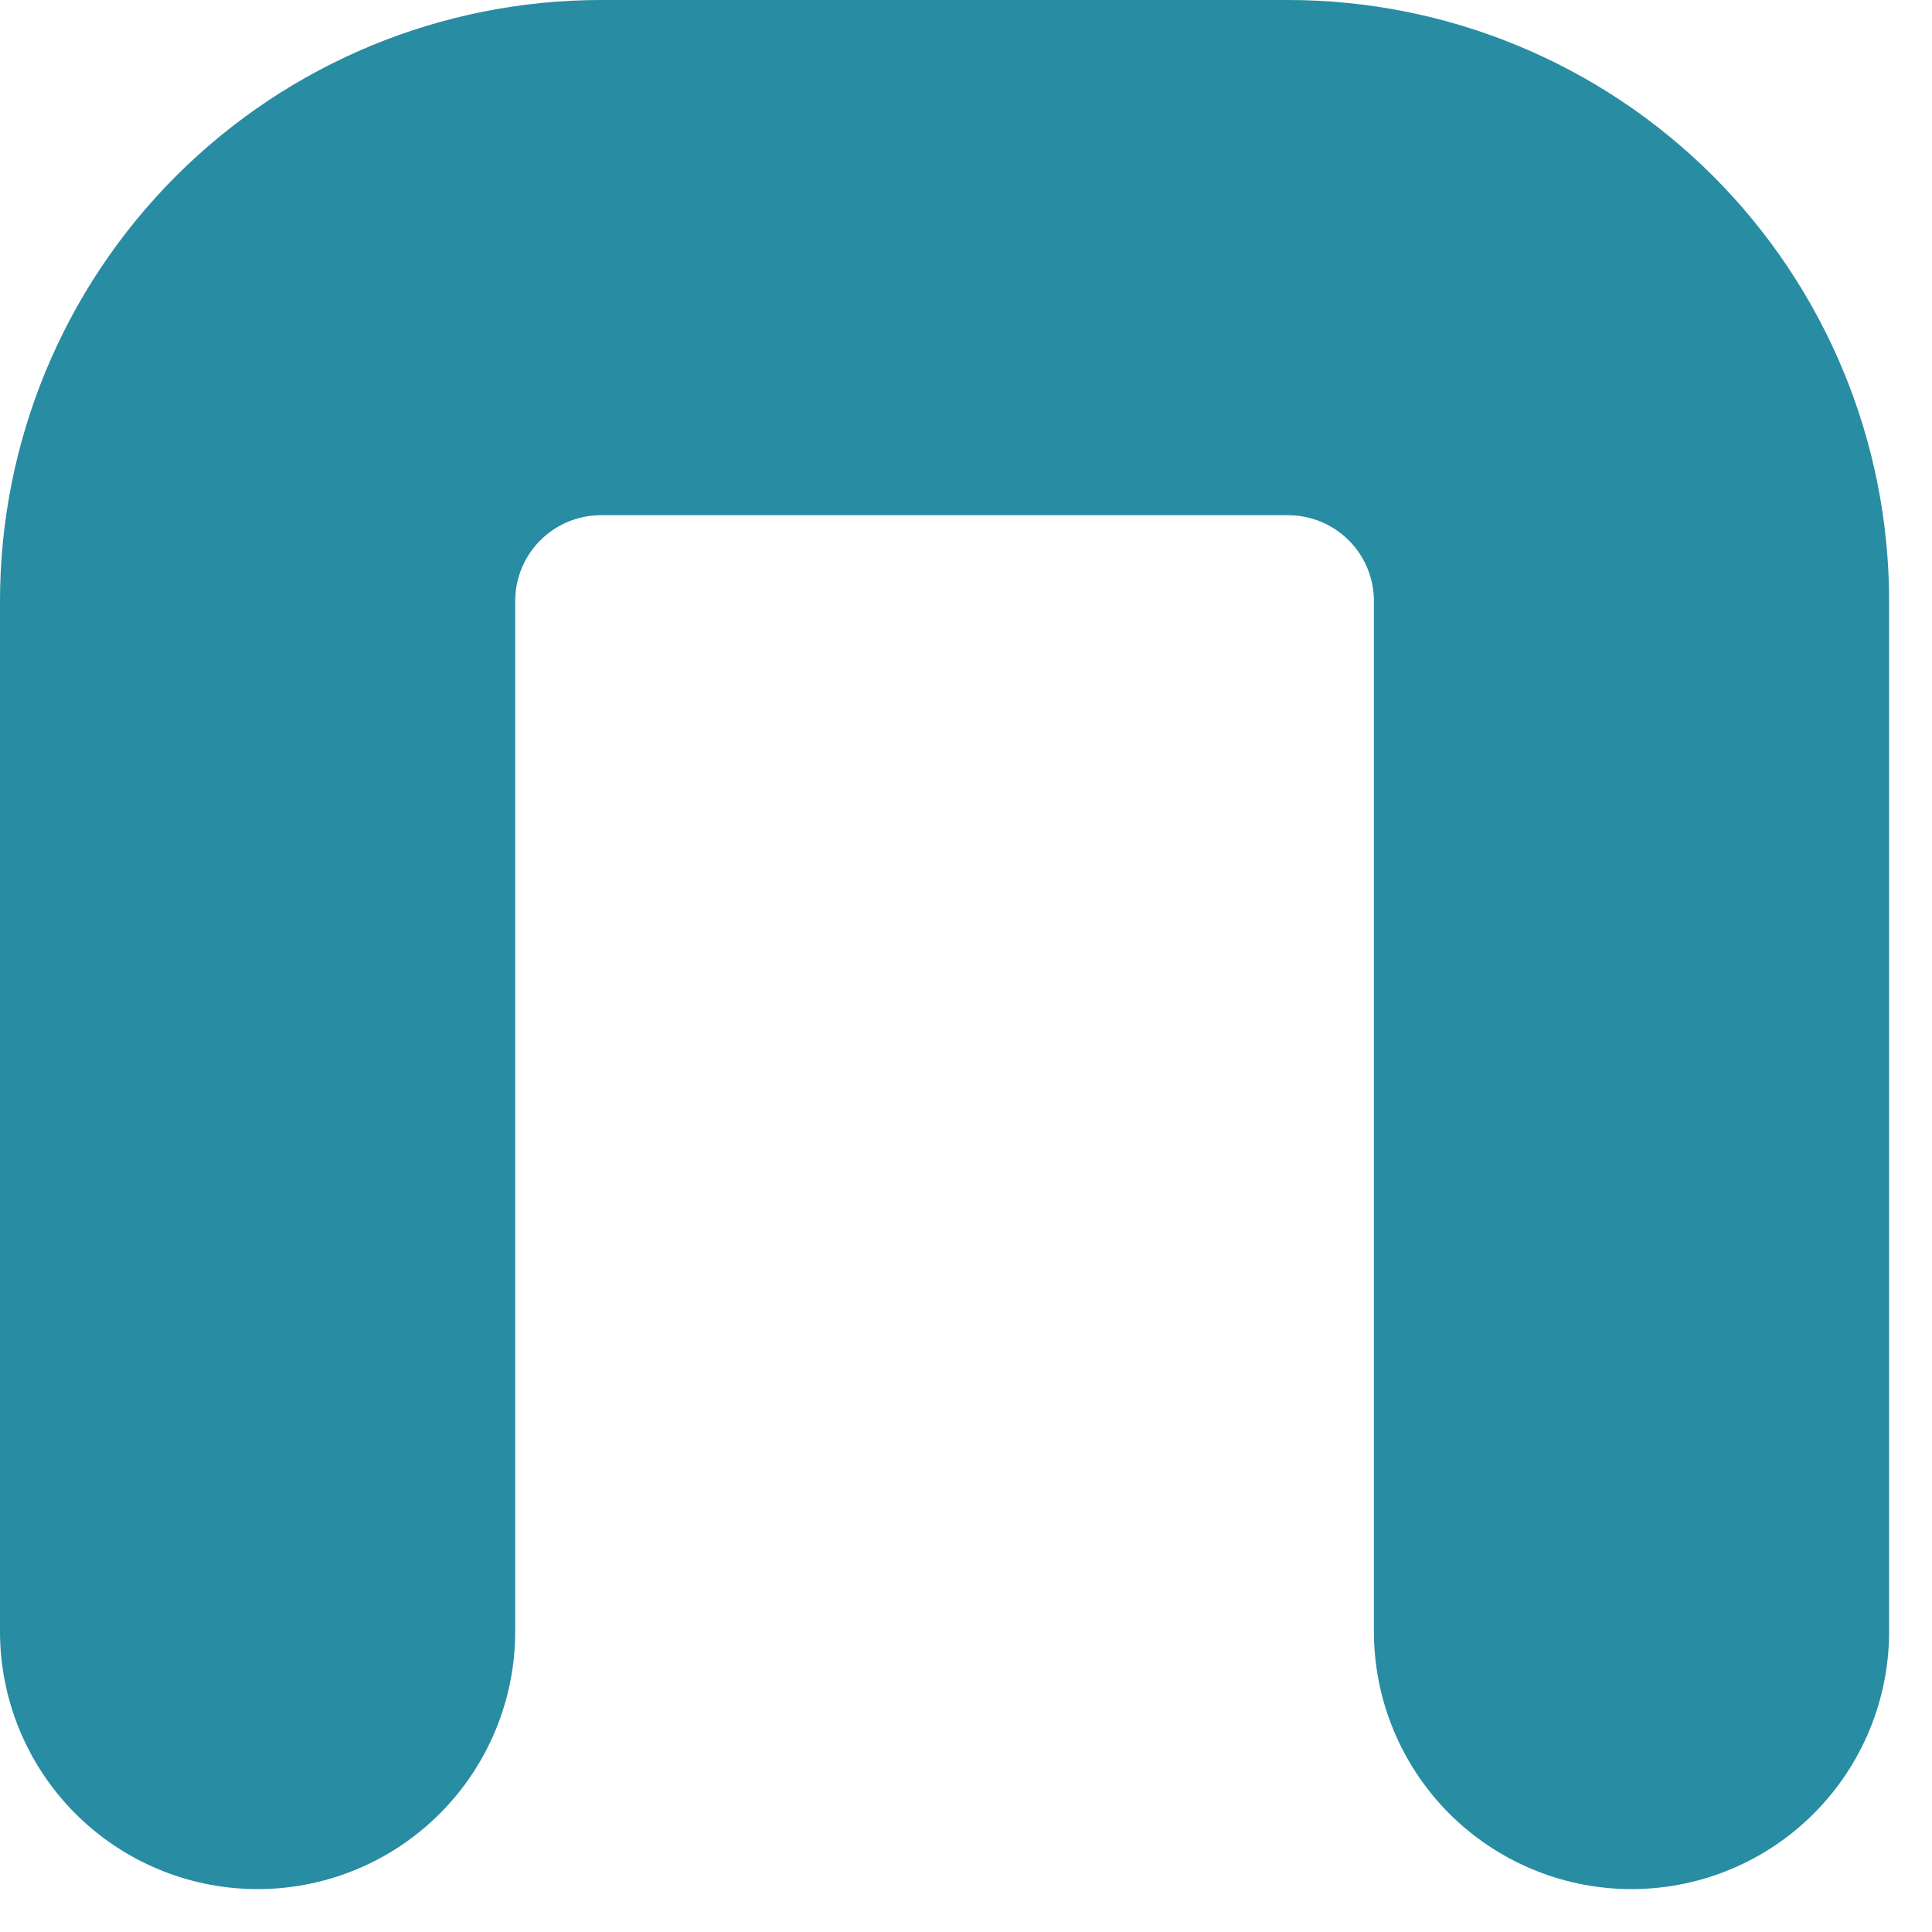 <?xml version="1.0" encoding="utf-8"?>
<svg xmlns="http://www.w3.org/2000/svg" fill="none" height="100%" overflow="visible" preserveAspectRatio="none" style="display: block;" viewBox="0 0 15 15" width="100%">
<path d="M12.667 12.667V4.667C12.667 3.959 12.386 3.281 11.886 2.781C11.386 2.281 10.707 2 10 2H4.667C3.959 2 3.281 2.281 2.781 2.781C2.281 3.281 2 3.959 2 4.667V12.667" id="Vector" stroke="#288CA2" stroke-linecap="round" stroke-width="4"/>
</svg>